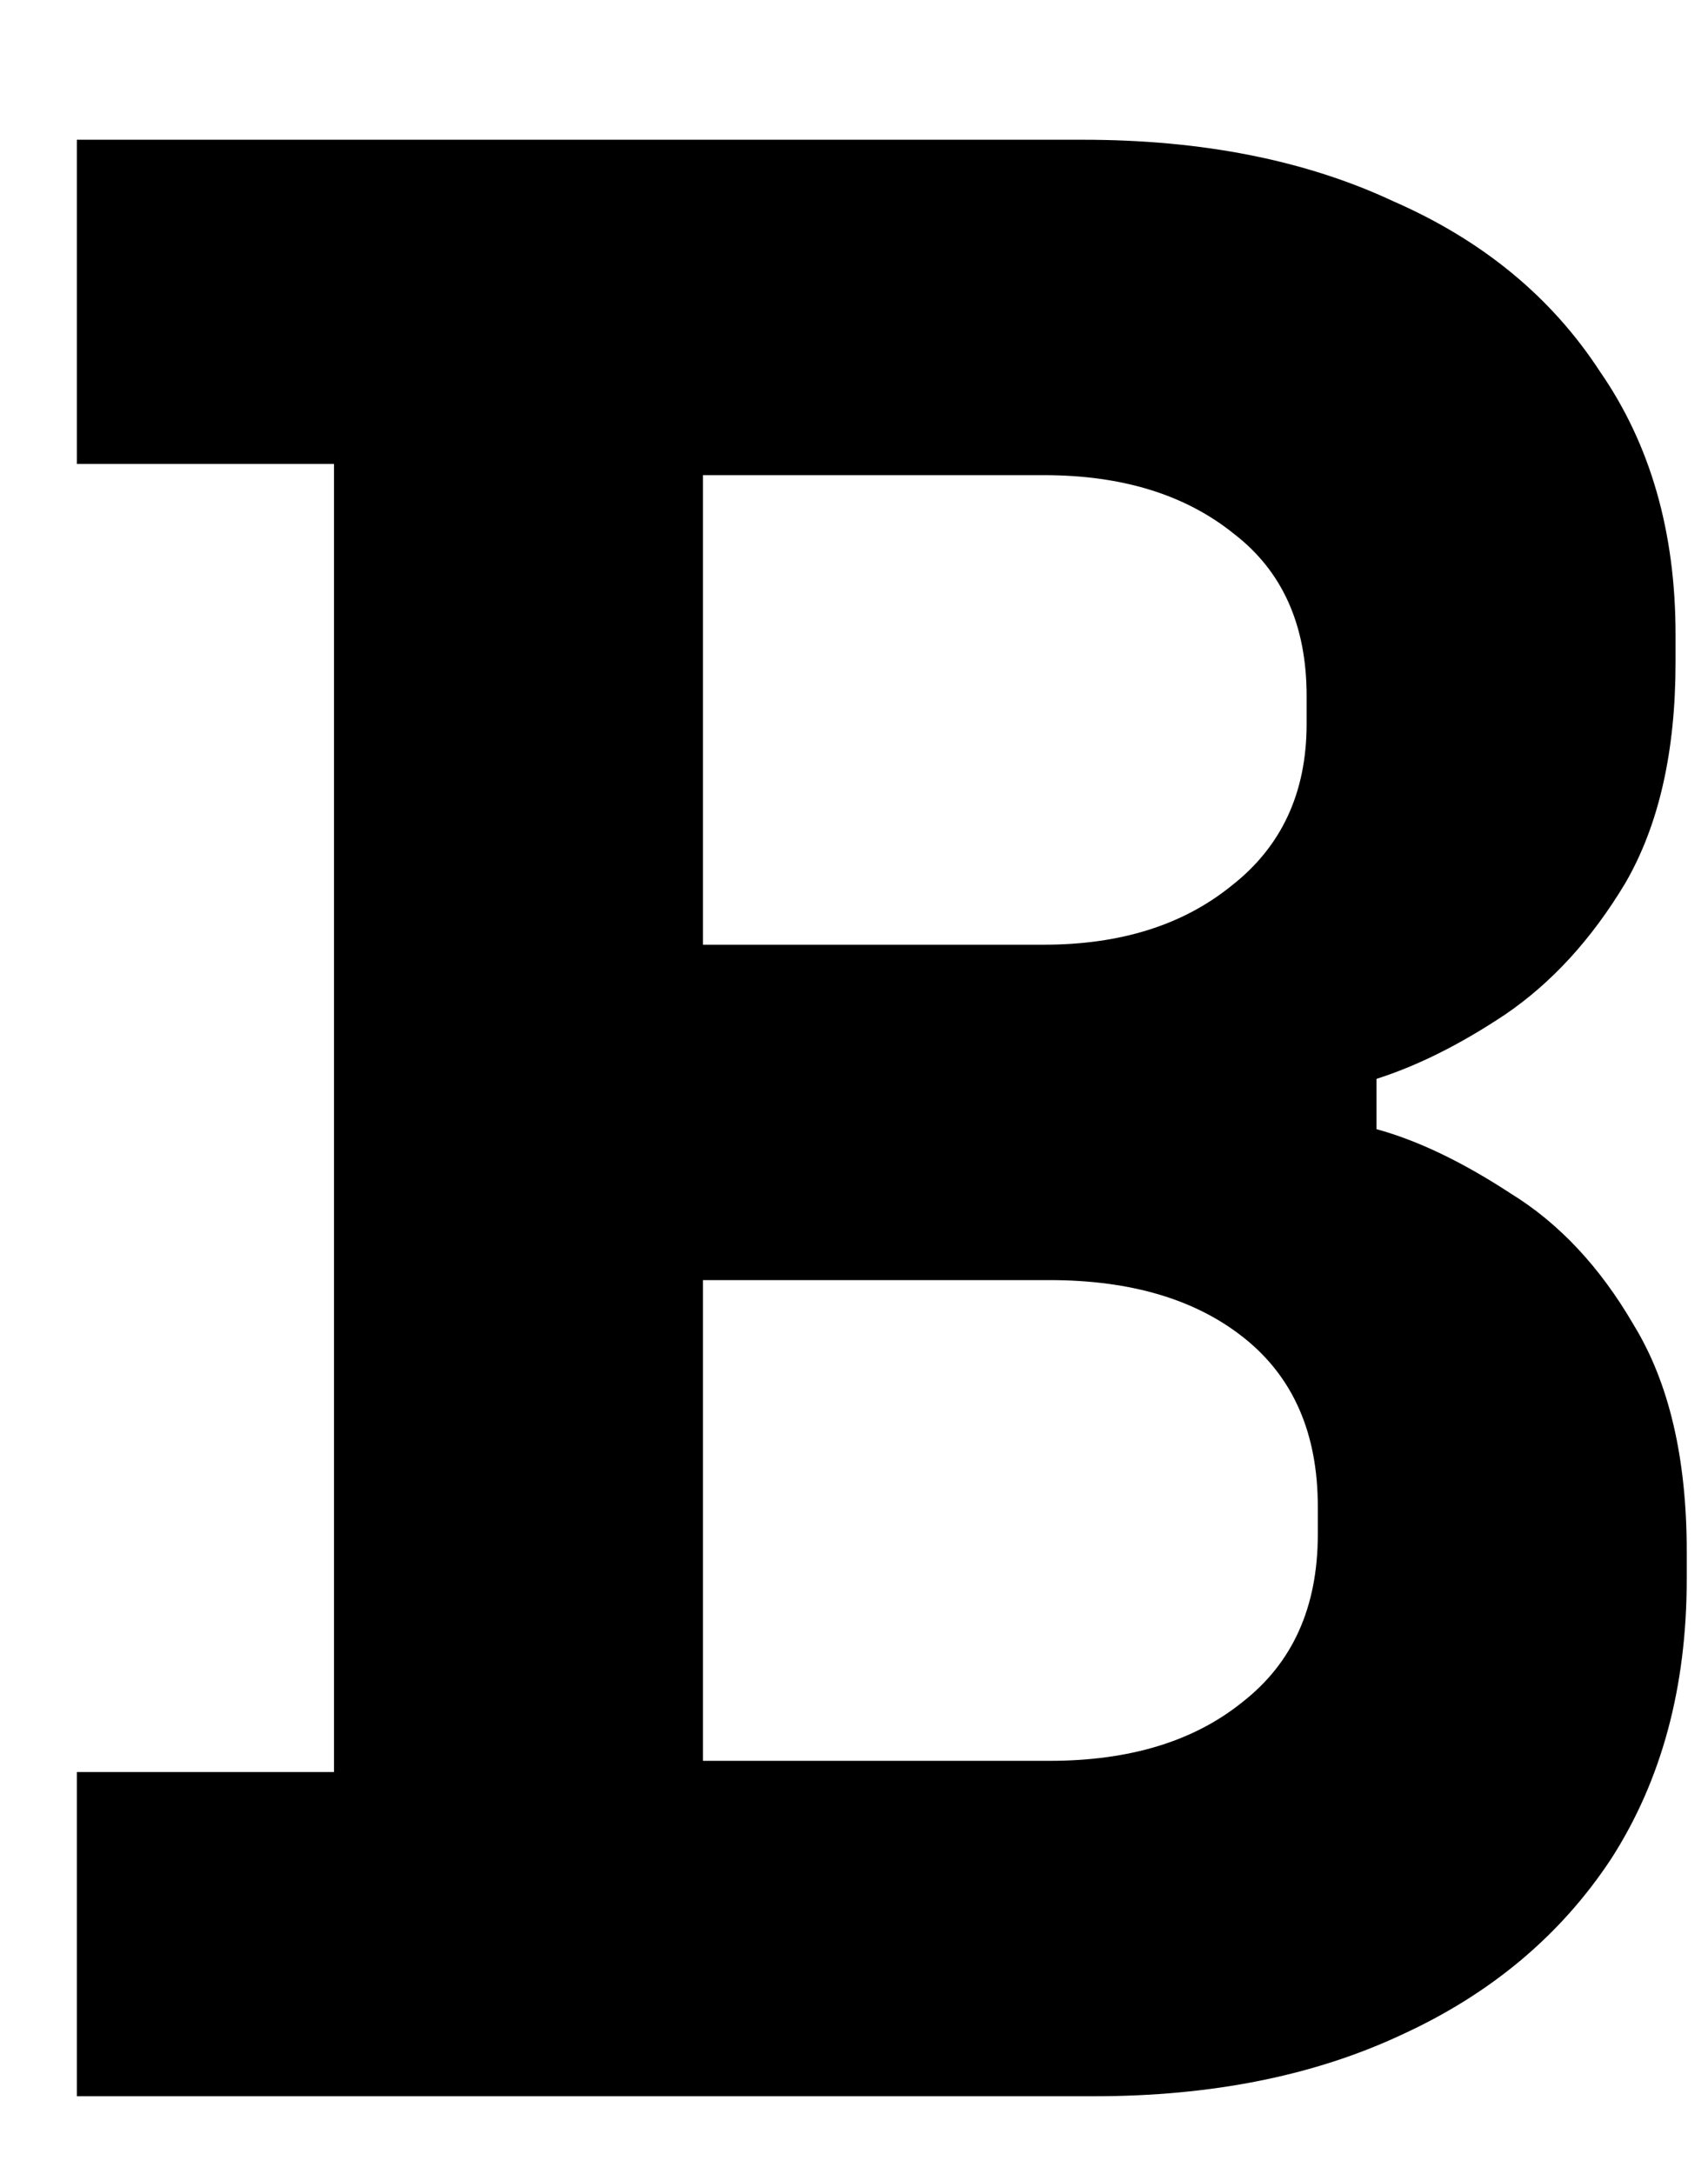 <svg width="11" height="14" viewBox="0 0 11 14" fill="none" xmlns="http://www.w3.org/2000/svg">
<path d="M0.495 13.5V11.412H2.151V2.988H0.495V0.9H6.975C7.743 0.9 8.409 1.032 8.973 1.296C9.549 1.548 9.993 1.914 10.305 2.394C10.629 2.862 10.791 3.426 10.791 4.086V4.266C10.791 4.842 10.683 5.316 10.467 5.688C10.251 6.048 9.993 6.33 9.693 6.534C9.405 6.726 9.129 6.864 8.865 6.948V7.272C9.129 7.344 9.417 7.482 9.729 7.686C10.041 7.878 10.305 8.16 10.521 8.532C10.749 8.904 10.863 9.39 10.863 9.99V10.17C10.863 10.866 10.701 11.466 10.377 11.97C10.053 12.462 9.603 12.84 9.027 13.104C8.463 13.368 7.803 13.5 7.047 13.5H0.495ZM4.527 11.34H6.759C7.275 11.34 7.689 11.214 8.001 10.962C8.325 10.71 8.487 10.35 8.487 9.882V9.702C8.487 9.234 8.331 8.874 8.019 8.622C7.707 8.37 7.287 8.244 6.759 8.244H4.527V11.34ZM4.527 6.084H6.723C7.215 6.084 7.617 5.958 7.929 5.706C8.253 5.454 8.415 5.106 8.415 4.662V4.482C8.415 4.026 8.259 3.678 7.947 3.438C7.635 3.186 7.227 3.06 6.723 3.06H4.527V6.084Z" fill="#F4BB42" style="fill:#F4BB42;fill:color(display-p3 0.957 0.733 0.259);fill-opacity:1;"/>
</svg>
